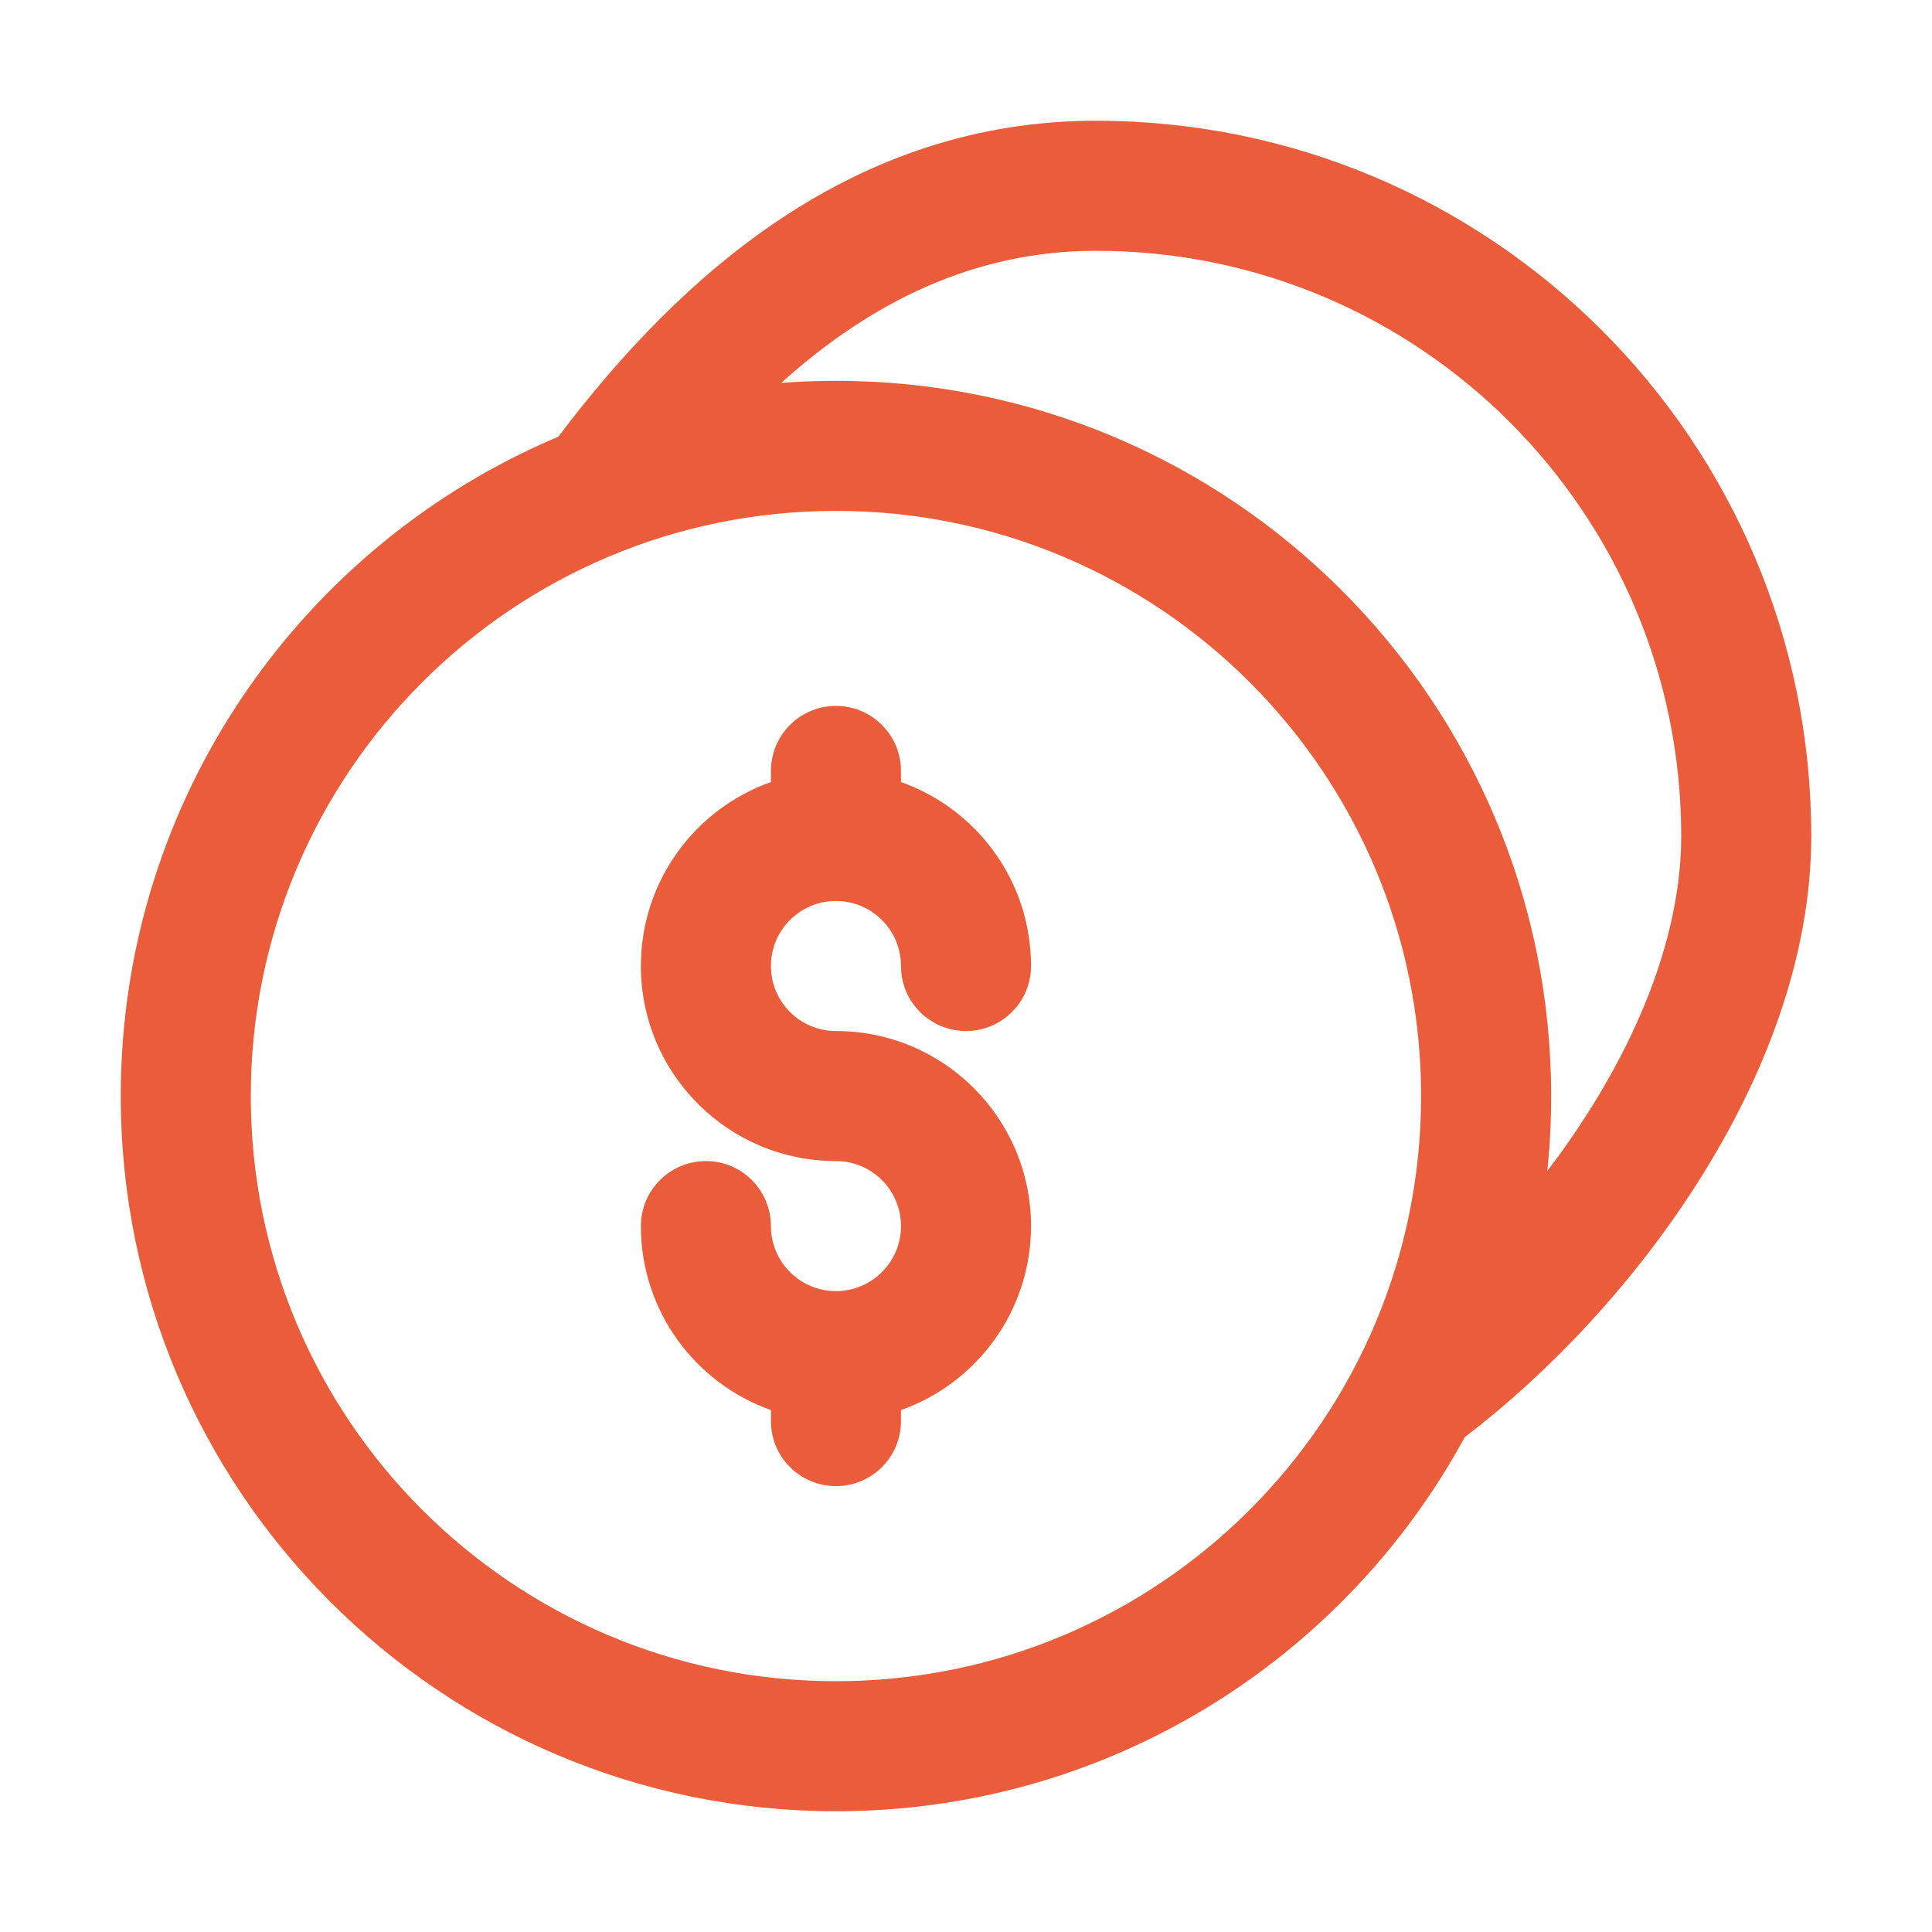 <svg width="32" height="32" viewBox="0 0 32 32" fill="none" xmlns="http://www.w3.org/2000/svg">
<path d="M13.846 11.692C14.441 11.692 14.923 12.175 14.923 12.769V12.953C16.178 13.397 17.077 14.593 17.077 16C17.077 16.595 16.595 17.077 16 17.077C15.405 17.077 14.923 16.595 14.923 16C14.923 15.405 14.441 14.923 13.846 14.923C13.251 14.923 12.769 15.405 12.769 16C12.769 16.595 13.251 17.077 13.846 17.077C15.63 17.077 17.077 18.523 17.077 20.308C17.077 21.714 16.178 22.911 14.923 23.355V23.538C14.923 24.133 14.441 24.615 13.846 24.615C13.251 24.615 12.769 24.133 12.769 23.538V23.355C11.514 22.911 10.615 21.714 10.615 20.308C10.615 19.713 11.098 19.231 11.692 19.231C12.287 19.231 12.769 19.713 12.769 20.308C12.769 20.902 13.251 21.385 13.846 21.385C14.441 21.385 14.923 20.902 14.923 20.308C14.923 19.713 14.441 19.231 13.846 19.231C12.062 19.231 10.615 17.784 10.615 16C10.615 14.593 11.514 13.397 12.769 12.953V12.769C12.769 12.175 13.251 11.692 13.846 11.692Z" fill="#EB5D3A"/>
<path fill-rule="evenodd" clip-rule="evenodd" d="M9.248 7.233C11.282 4.539 14.141 2 18.154 2C24.696 2 30 7.304 30 13.846C30 15.88 29.206 17.878 28.12 19.585C27.049 21.27 25.645 22.749 24.261 23.804C22.254 27.495 18.343 30 13.846 30C7.304 30 2 24.696 2 18.154C2 13.242 4.99 9.028 9.248 7.233ZM12.939 6.342C14.417 5.012 16.126 4.154 18.154 4.154C23.507 4.154 27.846 8.493 27.846 13.846C27.846 15.335 27.255 16.932 26.303 18.429C26.092 18.761 25.866 19.084 25.628 19.395C25.671 18.987 25.692 18.573 25.692 18.154C25.692 11.611 20.389 6.308 13.846 6.308C13.541 6.308 13.239 6.319 12.939 6.342ZM13.846 8.462C8.493 8.462 4.154 12.801 4.154 18.154C4.154 23.507 8.493 27.846 13.846 27.846C19.199 27.846 23.538 23.507 23.538 18.154C23.538 12.801 19.199 8.462 13.846 8.462Z" fill="#EB5D3A"/>
</svg>
